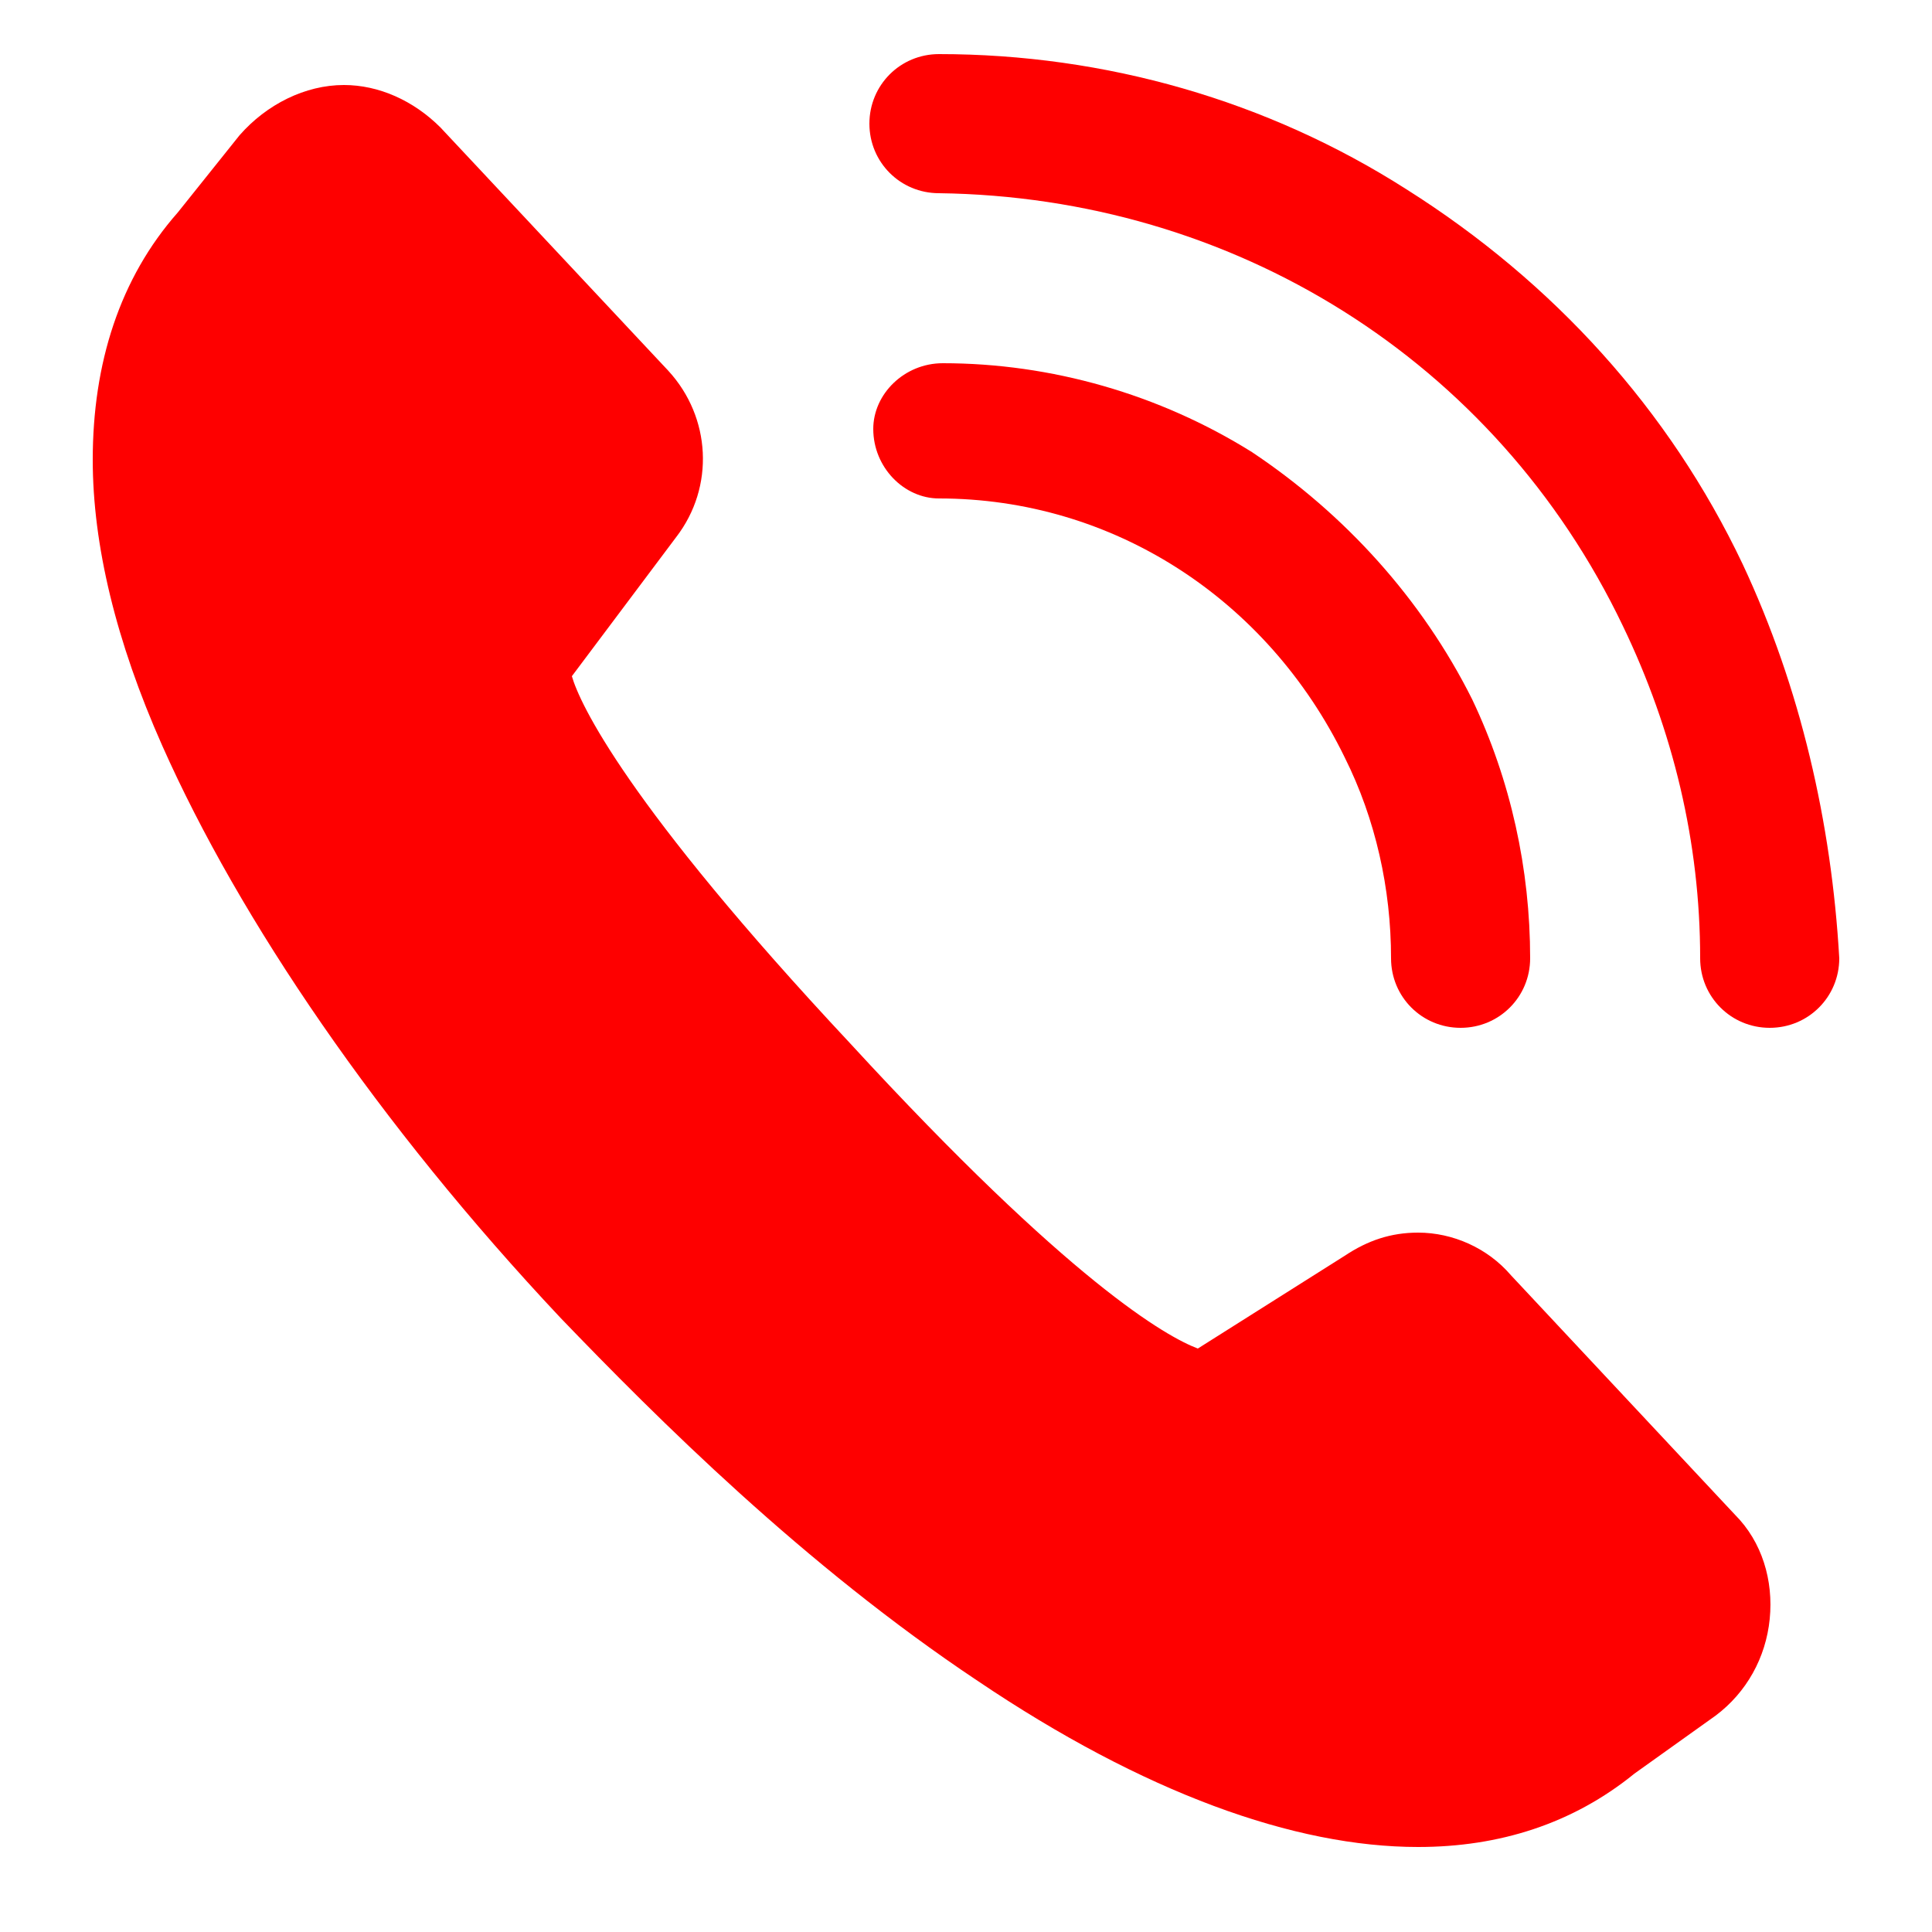 <?xml version="1.0" encoding="utf-8"?>
<!-- Generator: Adobe Illustrator 26.0.2, SVG Export Plug-In . SVG Version: 6.00 Build 0)  -->
<svg version="1.1" id="Ebene_1" xmlns="http://www.w3.org/2000/svg" xmlns:xlink="http://www.w3.org/1999/xlink" x="0px" y="0px"
	 viewBox="0 0 50 50" style="enable-background:new 0 0 50 50;" xml:space="preserve">
<style type="text/css">
	.st0{display:none;fill:#FE0000;}
	.st1{display:none;}
	.st2{display:inline;fill:#FE0000;}
	.st3{fill:#FE0000;}
</style>
<path id="_x37__1_" class="st0" d="M24.9,1.5C16,1.5,8.8,8.7,8.8,17.6c0,4.2,2.6,10.6,7.8,18.8c3.8,6.1,7.7,11.1,7.7,11.1
	c0.1,0.2,0.3,0.3,0.6,0.3c0,0,0,0,0,0c0.2,0,0.4-0.1,0.6-0.3c0,0,3.9-5.1,7.7-11.2C38.4,28,41,21.7,41,17.6
	C41,8.7,33.8,1.5,24.9,1.5z M24.9,25.4c-4.3,0-7.8-3.5-7.8-7.8s3.5-7.8,7.8-7.8s7.8,3.5,7.8,7.8S29.2,25.4,24.9,25.4z"/>
<g id="_x36__1_" class="st1">
	<path class="st2" d="M25.7,29.5c-0.3,0.2-0.5,0.2-0.8,0.2c-0.3,0-0.6-0.1-0.8-0.2L3,17.1c-0.3-0.2-0.7,0-0.7,0.4v18.8
		c0,2,1.6,3.5,3.5,3.5h38c2,0,3.5-1.6,3.5-3.5V17.5c0-0.4-0.4-0.6-0.7-0.4L25.7,29.5z"/>
	<path class="st2" d="M25.8,25.7L47.2,13c0.2-0.1,0.2-0.3,0.2-0.4c-0.2-1.8-1.7-3.2-3.5-3.2h-38c-1.9,0-3.4,1.4-3.5,3.2
		c0,0.2,0.1,0.3,0.2,0.4L24,25.7C24.5,26,25.2,26,25.8,25.7z"/>
</g>
<g id="_x39__1_">
	<path class="st3" d="M34.8,19.6c0.8,1.6,1.2,3.4,1.2,5.2c0,1,0.8,1.8,1.8,1.8c0,0,0,0,0,0c1,0,1.8-0.8,1.8-1.8
		c0-2.3-0.5-4.6-1.5-6.7c-1.3-2.6-3.3-4.8-5.7-6.4c-2.4-1.5-5.2-2.3-8-2.3c-1,0-1.8,0.8-1.8,1.7c0,1,0.8,1.8,1.7,1.8
		C28.8,12.9,32.8,15.5,34.8,19.6z"/>
	<path class="st3" d="M45.1,14.6c-1.9-4-4.9-7.3-8.7-9.7c-3.6-2.3-7.8-3.5-12.1-3.5c0,0,0,0,0,0c-1,0-1.8,0.8-1.8,1.8
		c0,1,0.8,1.8,1.8,1.8c7.6,0.1,14.4,4.3,17.7,11.2c1.3,2.7,2,5.6,2,8.6c0,1,0.8,1.8,1.8,1.8h0c1,0,1.8-0.8,1.8-1.8
		C47.4,21.3,46.6,17.8,45.1,14.6z"/>
	<path class="st3" d="M39.1,33c-0.6-0.7-1.5-1.1-2.4-1.1c-0.7,0-1.3,0.2-1.9,0.6L31,34.9c-0.8-0.3-3.3-1.7-9-7.9
		c-5.8-6.2-7-8.8-7.2-9.5l2.7-3.6c1-1.3,0.9-3.1-0.2-4.3l-5.9-6.3c-0.7-0.7-1.6-1.1-2.5-1.1c-1,0-2,0.5-2.7,1.3l-1.6,2
		c-1.5,1.7-2.2,3.9-2.2,6.4c0,2.2,0.6,4.7,1.8,7.4c2,4.5,5.6,9.8,10.3,14.8c2.5,2.6,6.3,6.4,10.8,9.4c4.3,2.9,8.2,4.3,11.4,4.3
		c2.1,0,4-0.6,5.6-1.9l2.1-1.5c0.8-0.6,1.3-1.5,1.4-2.5c0.1-1-0.2-2-0.9-2.7L39.1,33z"/>
</g>
</svg>
